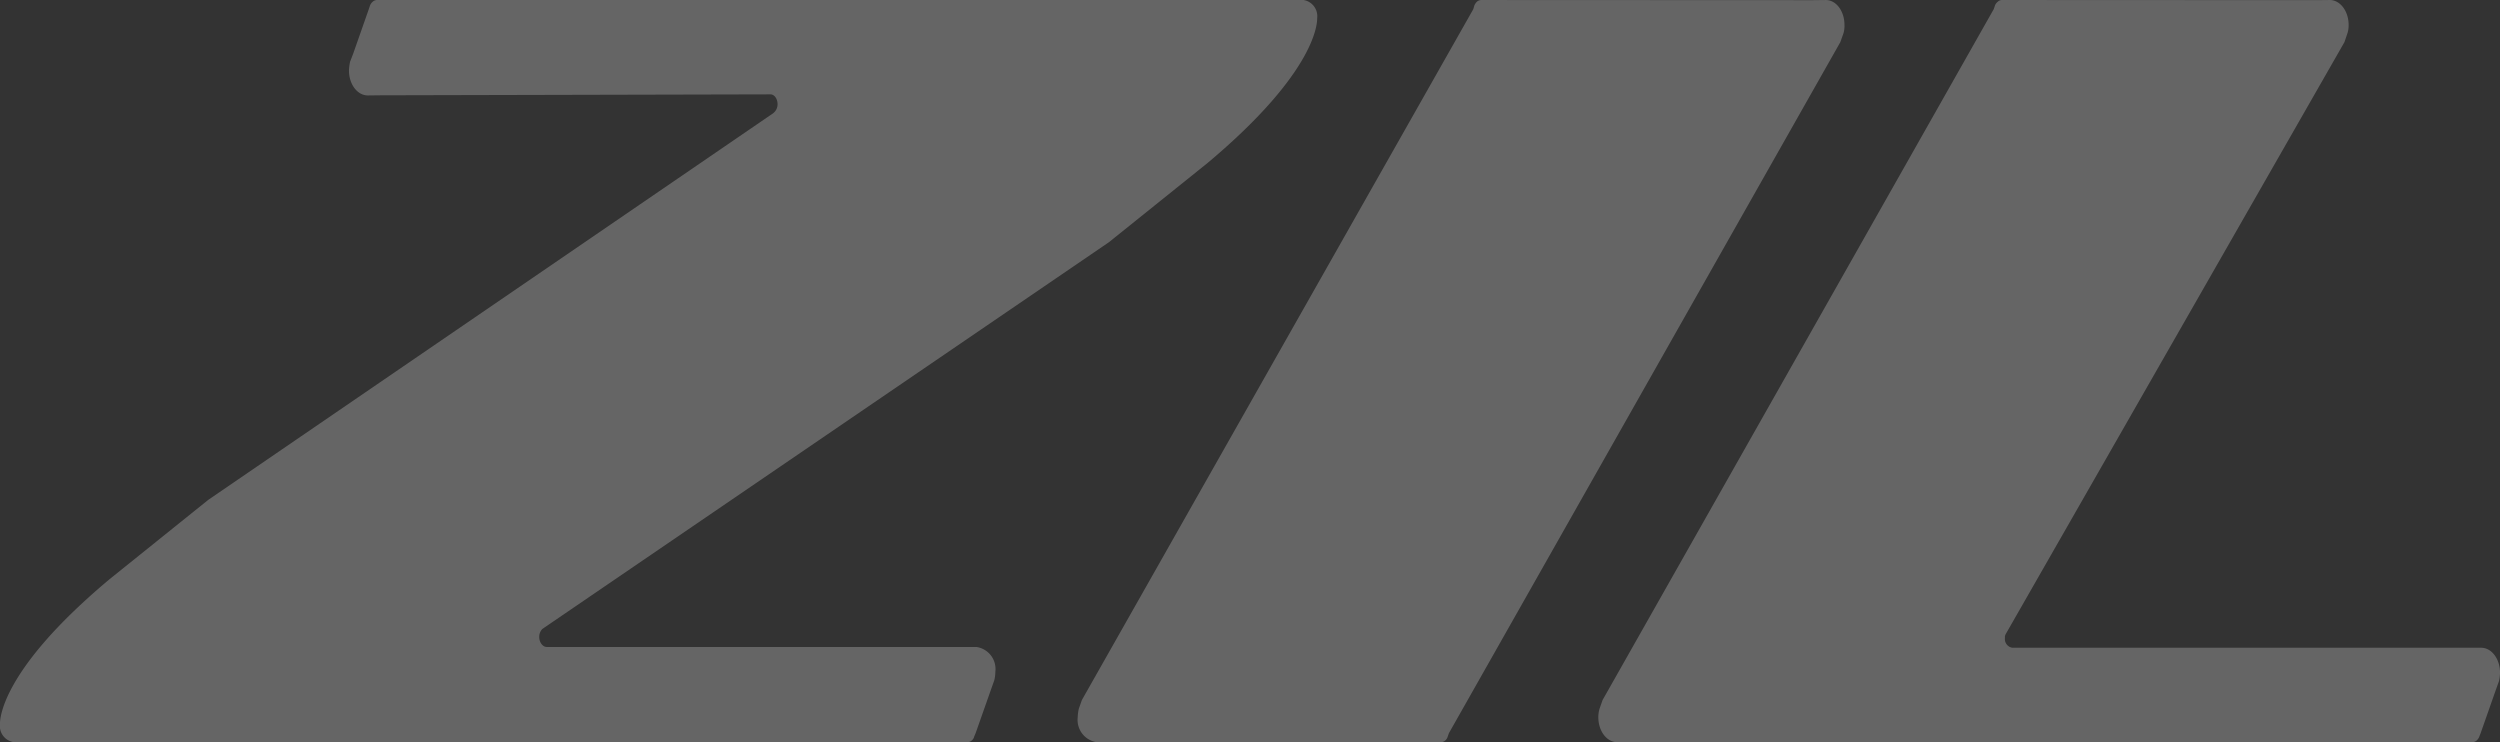 <svg xmlns="http://www.w3.org/2000/svg" width="211.425" height="62.761" viewBox="0 0 211.425 62.761">
  <rect x="0" y="0" width="211.425" height="62.761" fill="#333333" stroke="none"/>
  <g id="グループ_1216" data-name="グループ 1216" transform="translate(-247.968 -630.916)" opacity="0.249">
    <path id="パス_1248" data-name="パス 1248" d="M294.282,685.63H294.2c-.328,0-.629-.381-.629-.839a.95.95,0,0,1,.262-.682l.131-.091L341.749,651.4l8.321-6.683c9.357-7.836,9.292-11.978,9.292-12.266a1.387,1.387,0,0,0-1.154-1.534H279.827a.578.578,0,0,0-.354.158.826.826,0,0,0-.21.3l-.105.314-1.31,3.735-.276.72a4.49,4.49,0,0,0-.091.734c0,1.166.707,2.11,1.6,2.11l1.1-.013,32.868-.079h.078c.328,0,.6.367.6.839a.936.936,0,0,1-.262.656l-.105.1-47.782,32.7-8.335,6.7c-9.356,7.824-9.278,11.978-9.278,12.266a1.382,1.382,0,0,0,1.154,1.521H329.8a.516.516,0,0,0,.366-.158.536.536,0,0,0,.184-.3l.131-.314,1.311-3.722.262-.734a3.249,3.249,0,0,0,.092-.734,1.884,1.884,0,0,0-1.586-2.083Z" transform="translate(0 0)" fill="#fff"/>
    <path id="パス_1249" data-name="パス 1249" d="M421.814,693.677h.367a.516.516,0,0,0,.366-.158.638.638,0,0,0,.184-.3l.105-.3,33.1-58.436.262-.734a2.192,2.192,0,0,0,.091-.721c0-1.166-.694-2.11-1.586-2.11l-1.088.013-27.691-.013h-.367a.579.579,0,0,0-.367.158,1.089,1.089,0,0,0-.2.3l-.091.314-33.1,58.423-.263.746a4.064,4.064,0,0,0-.092.721,1.907,1.907,0,0,0,1.587,2.1l1.1-.014Z" transform="translate(-52.334 0)" fill="#fff"/>
    <path id="パス_1250" data-name="パス 1250" d="M532.1,693.677h2.582a.516.516,0,0,0,.366-.158.79.79,0,0,0,.2-.3l.118-.3,1.284-3.657.262-.734a3.31,3.31,0,0,0,.092-.72c0-1.18-.721-2.111-1.586-2.111H495.762a.75.75,0,0,1-.629-.825v-.158l.052-.144,28.661-50.088.25-.734a2.194,2.194,0,0,0,.105-.721c0-1.166-.709-2.11-1.6-2.11l-1.074.013-26.656-.013a.524.524,0,0,0-.355.158.762.762,0,0,0-.222.3l-.105.314-33.077,58.423-.263.746a2.571,2.571,0,0,0-.1.721c0,1.153.707,2.1,1.586,2.1l1.088-.014Z" transform="translate(-77.61 0)" fill="#fff"/>
  </g>
</svg>
